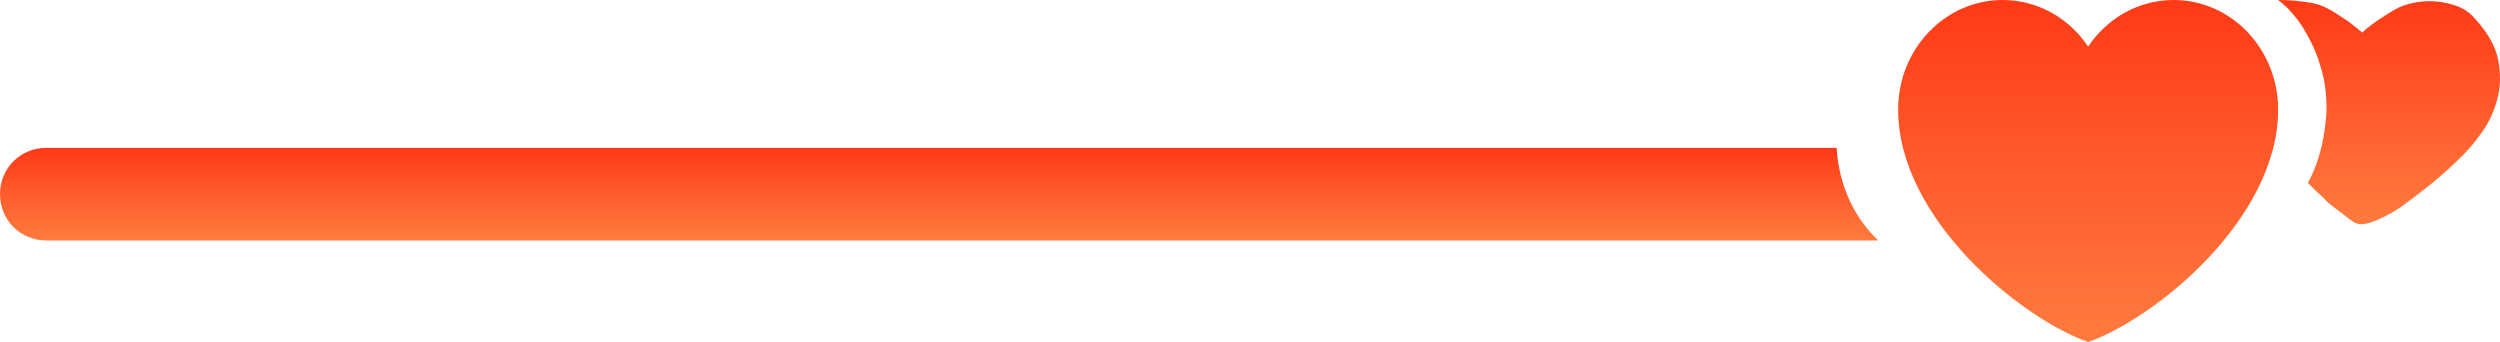 <svg fill="none" height="23.939" width="175" xmlns:xlink="http://www.w3.org/1999/xlink" xmlns="http://www.w3.org/2000/svg" viewBox="0 0 175 23.939">
	<defs>
		<linearGradient gradientUnits="userSpaceOnUse" y2="19.783" y1="10.349" x2="65.238" x1="65.238" id="paint_linear_0">
			<stop stop-opacity="1" offset="0" stop-color="rgb(255,58,22)"></stop>
			<stop stop-opacity="1" offset="0.495" stop-color="rgb(255,106,52)"></stop>
			<stop stop-opacity="1" offset="1" stop-color="rgb(255,148,78)"></stop>
		</linearGradient>
		<linearGradient gradientUnits="userSpaceOnUse" y2="34.842" y1="-2.71050543e-20" x2="146.169" x1="146.169" id="paint_linear_1">
			<stop stop-opacity="1" offset="0" stop-color="rgb(255,58,22)"></stop>
			<stop stop-opacity="1" offset="0.495" stop-color="rgb(255,106,52)"></stop>
			<stop stop-opacity="1" offset="1" stop-color="rgb(255,148,78)"></stop>
		</linearGradient>
		<linearGradient gradientUnits="userSpaceOnUse" y2="22.843" y1="-1.35525272e-20" x2="167.234" x1="167.234" id="paint_linear_2">
			<stop stop-opacity="1" offset="0" stop-color="rgb(255,58,22)"></stop>
			<stop stop-opacity="1" offset="0.495" stop-color="rgb(255,106,52)"></stop>
			<stop stop-opacity="1" offset="1" stop-color="rgb(255,148,78)"></stop>
		</linearGradient>
	</defs>
	<g id="爱心">
		<path fill-rule="evenodd" fill="url(#paint_linear_0)" d="M128.566 10.349L3.241 10.349C1.426 10.349 0 11.775 0 13.59C0 15.405 1.426 16.831 3.241 16.831L131.477 16.831C129.812 15.263 128.71 12.953 128.566 10.349Z" id="Subtract"></path>
		<g id="爱心">
			<path fill-rule="nonzero" fill="url(#paint_linear_1)" d="M140.185 0C136.145 0 132.87 3.435 132.87 7.671C132.87 15.342 141.515 22.316 146.169 23.939C150.824 22.316 159.469 15.342 159.469 7.671C159.469 3.435 156.194 0 152.154 0C149.68 0 147.493 1.288 146.169 3.259C144.846 1.288 142.659 0 140.185 0Z" id="爱心"></path>
			<path fill-rule="nonzero" fill="url(#paint_linear_2)" d="M159.469 0C159.871 0 160.258 0.016 160.629 0.047C160.969 0.078 161.325 0.124 161.696 0.186C162.068 0.248 162.392 0.341 162.671 0.466C162.949 0.59 163.243 0.753 163.553 0.954C163.862 1.156 164.156 1.35 164.434 1.536L165.363 2.281C165.548 2.095 165.749 1.924 165.966 1.769C166.368 1.459 166.91 1.102 167.59 0.698C167.961 0.481 168.395 0.318 168.89 0.21C169.385 0.101 169.887 0.062 170.398 0.093C170.908 0.124 171.411 0.225 171.906 0.396C172.401 0.566 172.819 0.838 173.159 1.21C174.118 2.235 174.691 3.236 174.876 4.213C175.062 5.191 175.039 6.107 174.807 6.96C174.575 7.814 174.227 8.566 173.762 9.218C173.298 9.87 172.881 10.382 172.509 10.754C171.798 11.468 171.125 12.089 170.491 12.617C169.856 13.144 169.075 13.749 168.147 14.432C167.652 14.774 167.134 15.069 166.592 15.317C166.051 15.565 165.641 15.689 165.363 15.689C165.084 15.72 164.782 15.604 164.458 15.34C164.133 15.076 163.738 14.774 163.274 14.432C163.058 14.277 162.857 14.091 162.671 13.874L162.114 13.362L161.557 12.803C161.897 12.182 162.176 11.484 162.392 10.708C162.578 10.056 162.717 9.288 162.81 8.403C162.903 7.519 162.857 6.564 162.671 5.54C162.454 4.578 162.168 3.74 161.812 3.026C161.457 2.312 161.109 1.738 160.768 1.304C160.366 0.776 159.933 0.341 159.469 0Z" id="Vector"></path>
		</g>
	</g>
</svg>
